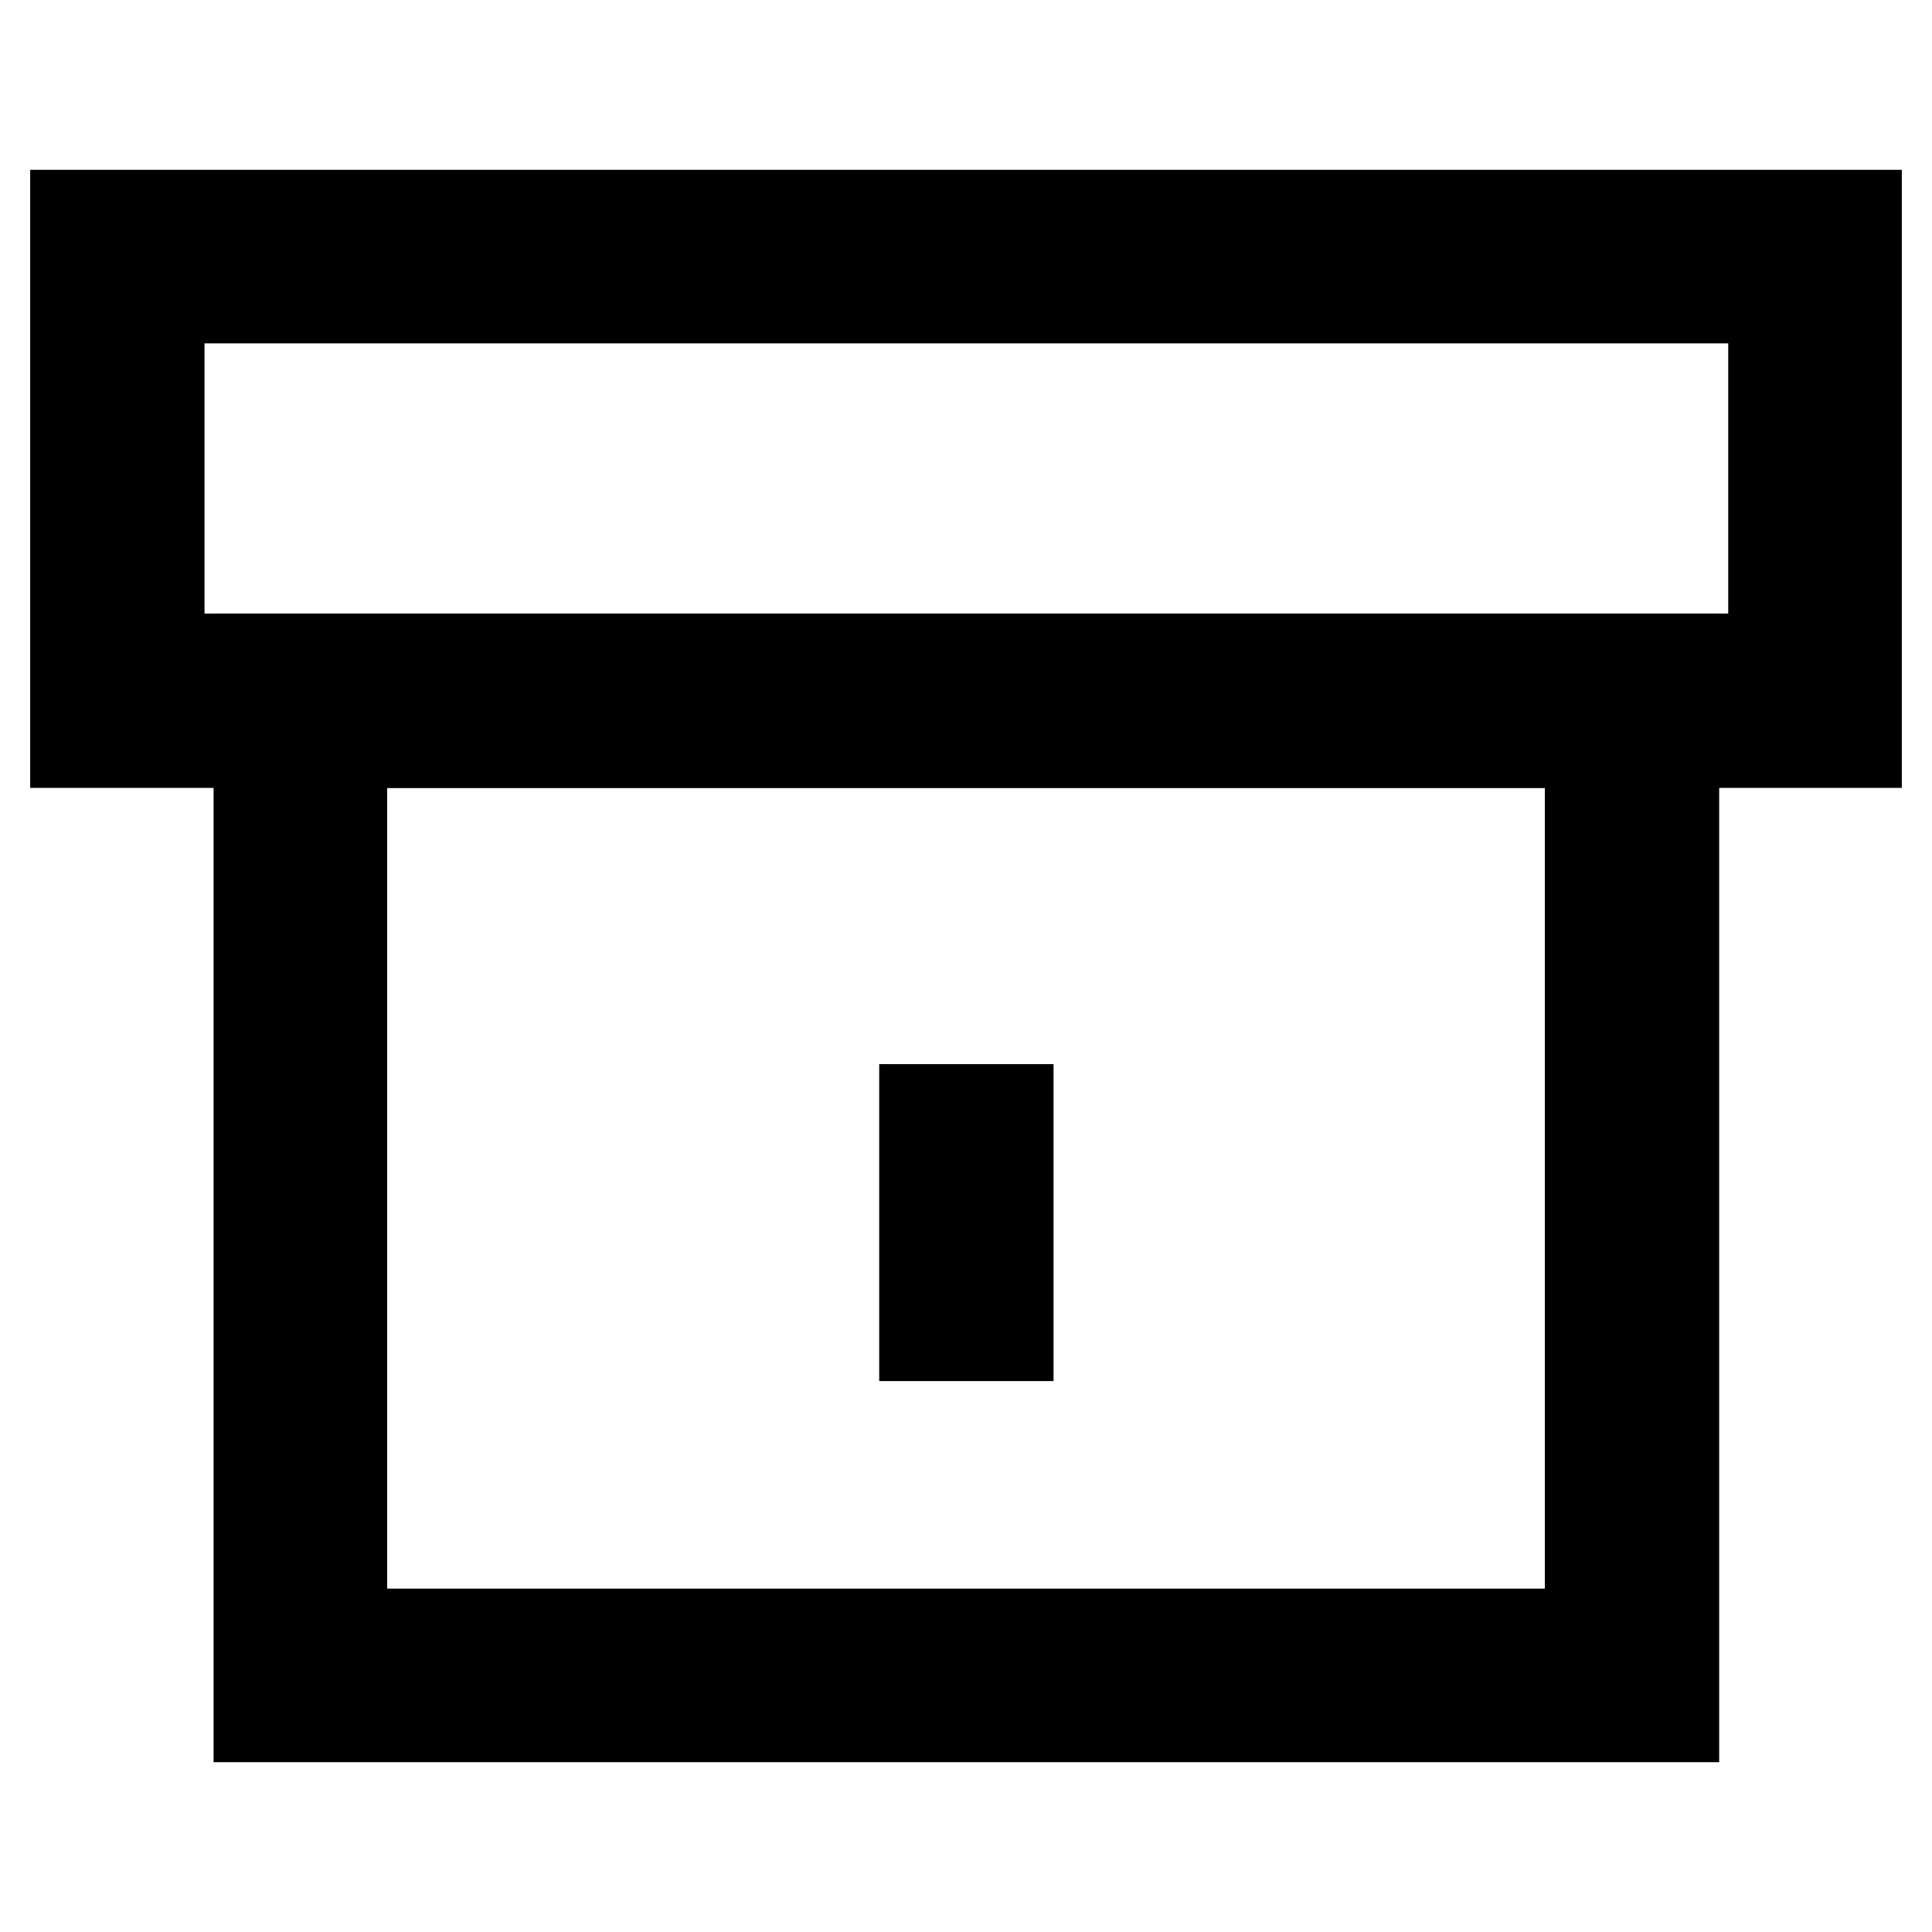 <?xml version="1.0" encoding="utf-8"?>
<!-- Svg Vector Icons : http://www.onlinewebfonts.com/icon -->
<!DOCTYPE svg PUBLIC "-//W3C//DTD SVG 1.1//EN" "http://www.w3.org/Graphics/SVG/1.1/DTD/svg11.dtd">
<svg version="1.1" xmlns="http://www.w3.org/2000/svg" xmlns:xlink="http://www.w3.org/1999/xlink" x="0px" y="0px" viewBox="0 0 256 256" enable-background="new 0 0 256 256" xml:space="preserve">
<g> <path stroke-width="12" fill-opacity="0" stroke="#000000"  d="M246,98.4H10V28.5h236V98.4L246,98.4z M21.1,87.3h213.9V39.5H21.1V87.3L21.1,87.3z"/> <path stroke-width="12" fill-opacity="0" stroke="#000000"  d="M221.8,227.5H34.3l0-140.2h187.5L221.8,227.5z M45.3,216.5h165.4l0-118.1H45.3L45.3,216.5z"/> <path stroke-width="12" fill-opacity="0" stroke="#000000"  d="M122.5,147h11.1V177h-11.1V147z"/></g>
</svg>